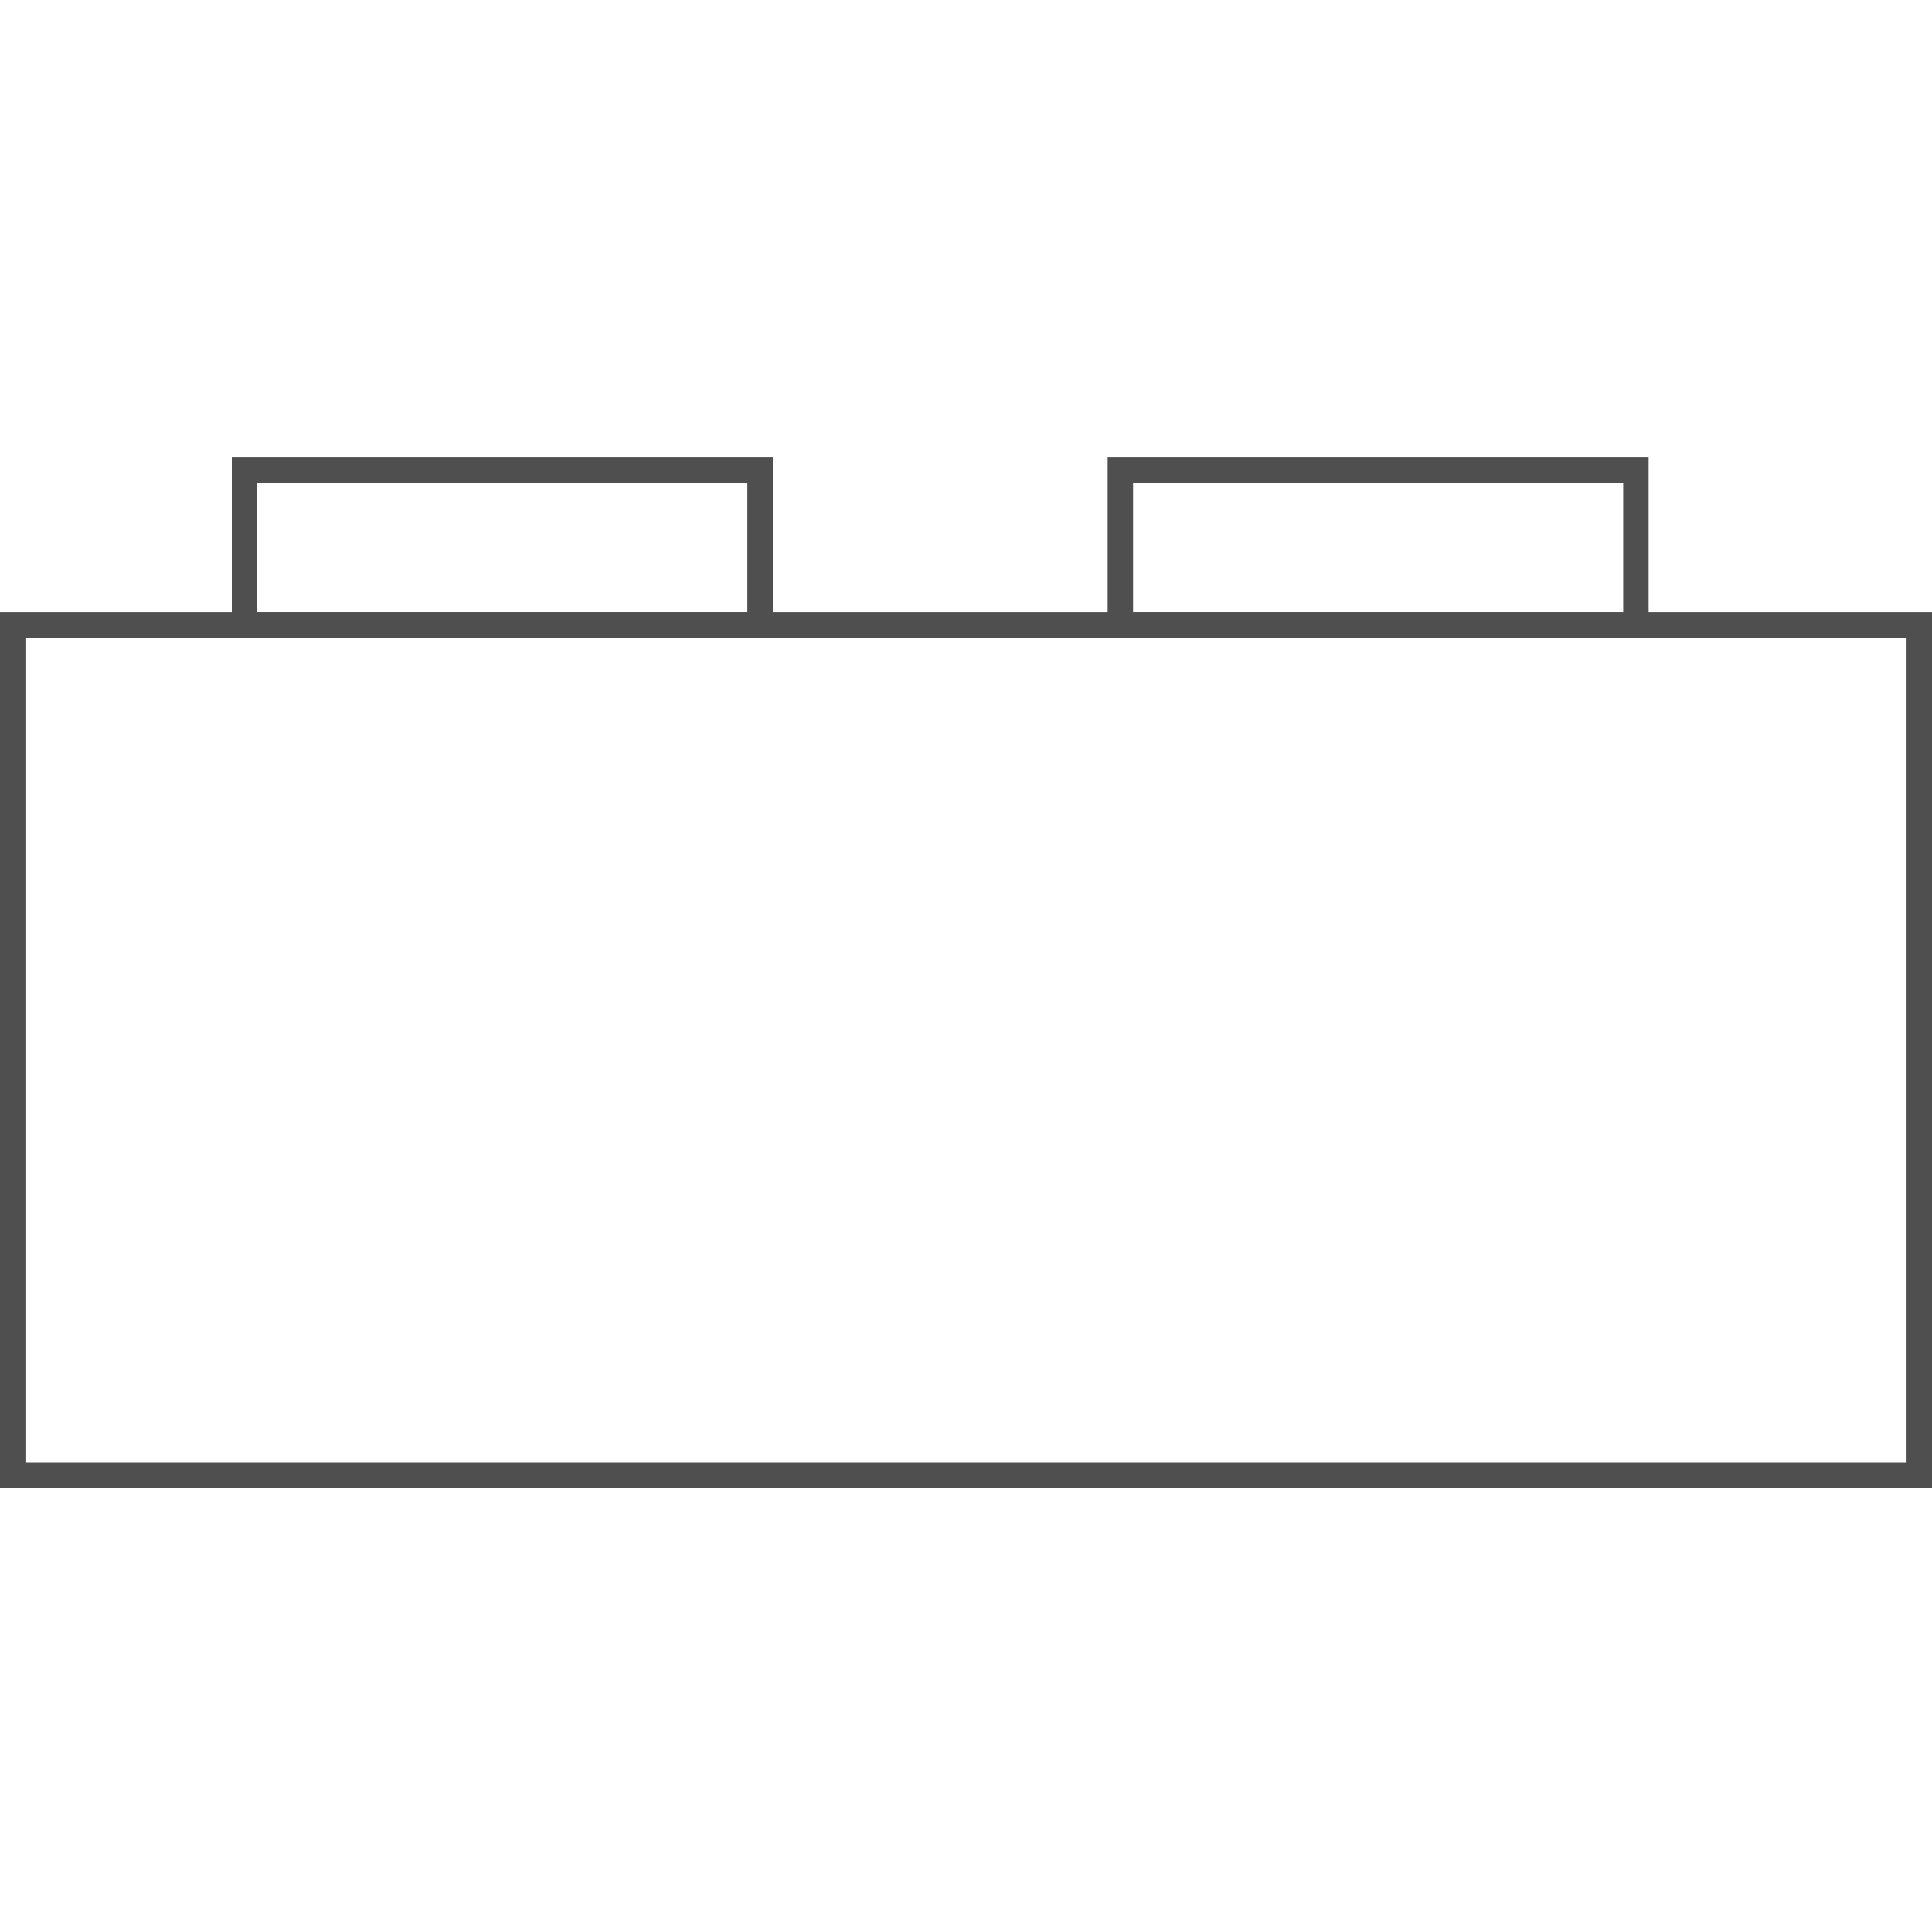 <?xml version="1.0" encoding="UTF-8"?> <svg xmlns="http://www.w3.org/2000/svg" width="76" height="76" viewBox="0 0 76 76" fill="none"><rect x="0.5" y="24.58" width="75" height="33.453" stroke="#4F4F4F"></rect><rect x="9.62" y="18.5" width="20.28" height="6.093" stroke="#4F4F4F"></rect><rect x="44.073" y="18.5" width="20.28" height="6.093" stroke="#4F4F4F"></rect></svg> 